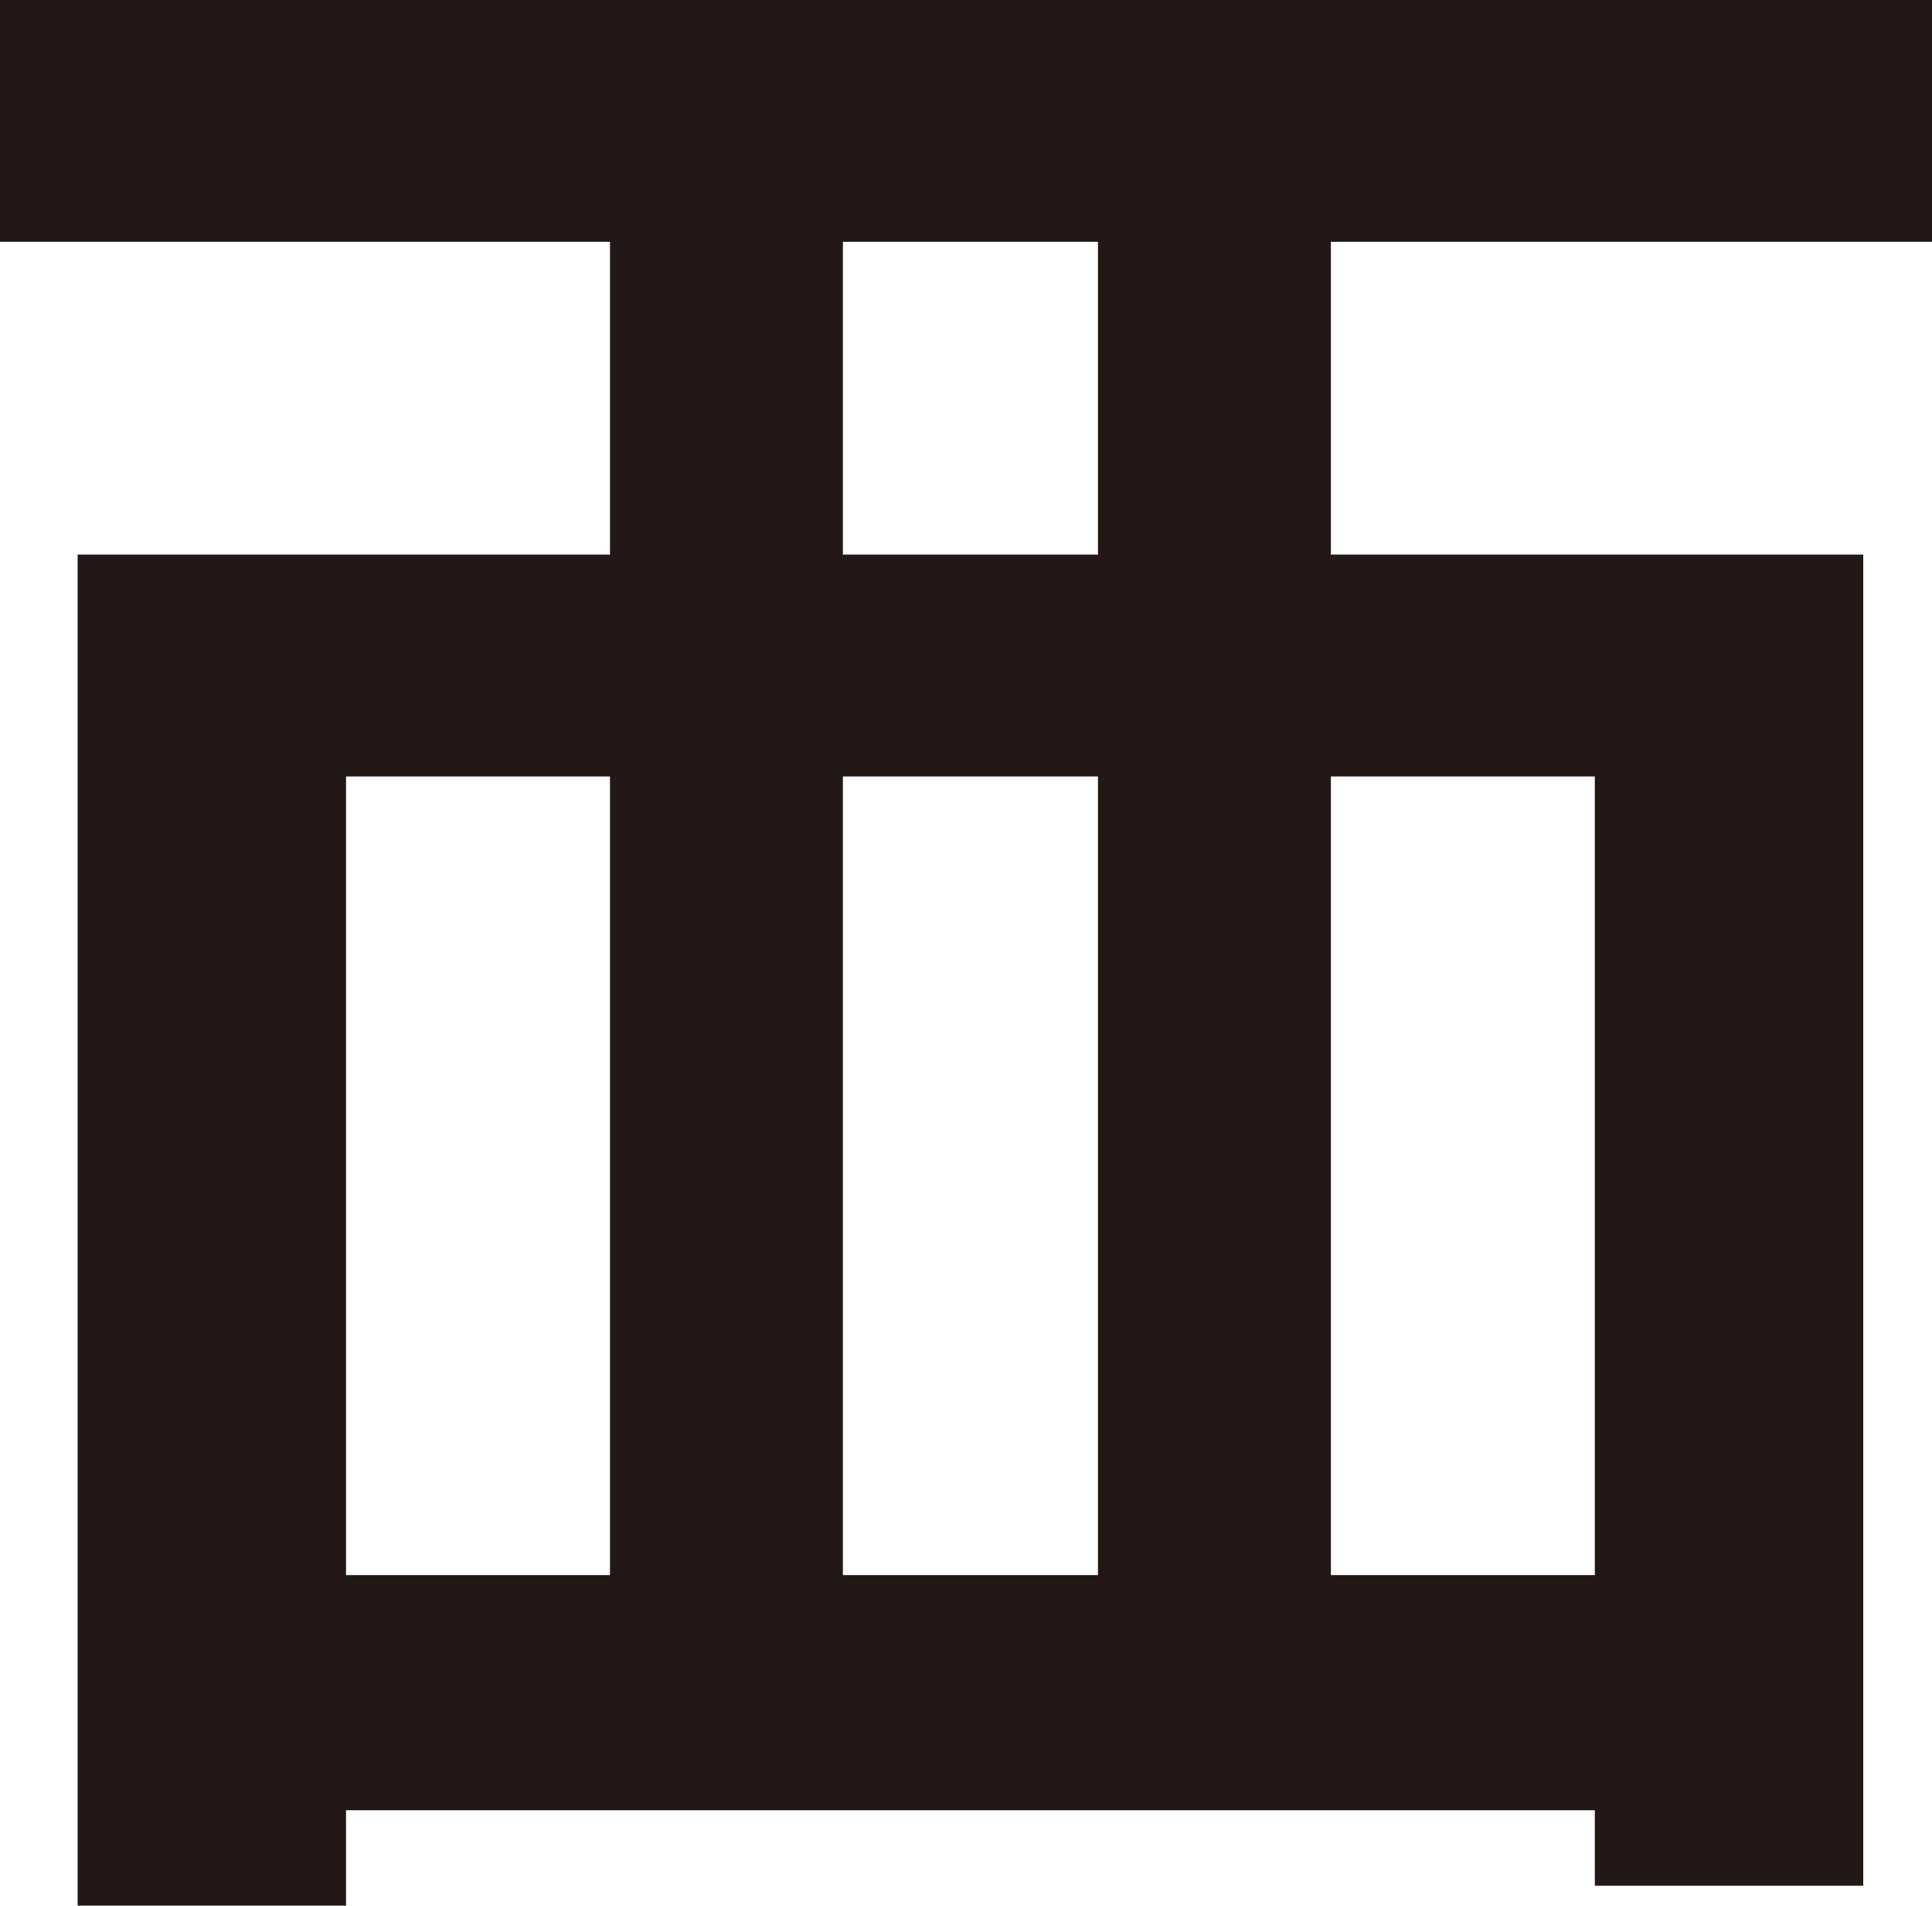 <svg xmlns="http://www.w3.org/2000/svg" viewBox="0 0 8.71 8.59"><defs><style>.cls-1{fill:#231815;}</style></defs><g id="レイヤー_2" data-name="レイヤー 2"><g id="レイヤー_2-2" data-name="レイヤー 2"><path class="cls-1" d="M0,0H8.71V1.09H5.59V2.5H8.4v6H7.19V8.16H1.56v.43H.35V2.5H3V1.09H0ZM5.34,2.5V1.09H3.79V2.5Zm1.85,1H1.56v3.6H7.19Z"/><rect class="cls-1" x="2.75" y="0.83" width="1.05" height="6.73"/><rect class="cls-1" x="4.95" y="0.83" width="1.05" height="6.73"/></g></g></svg>